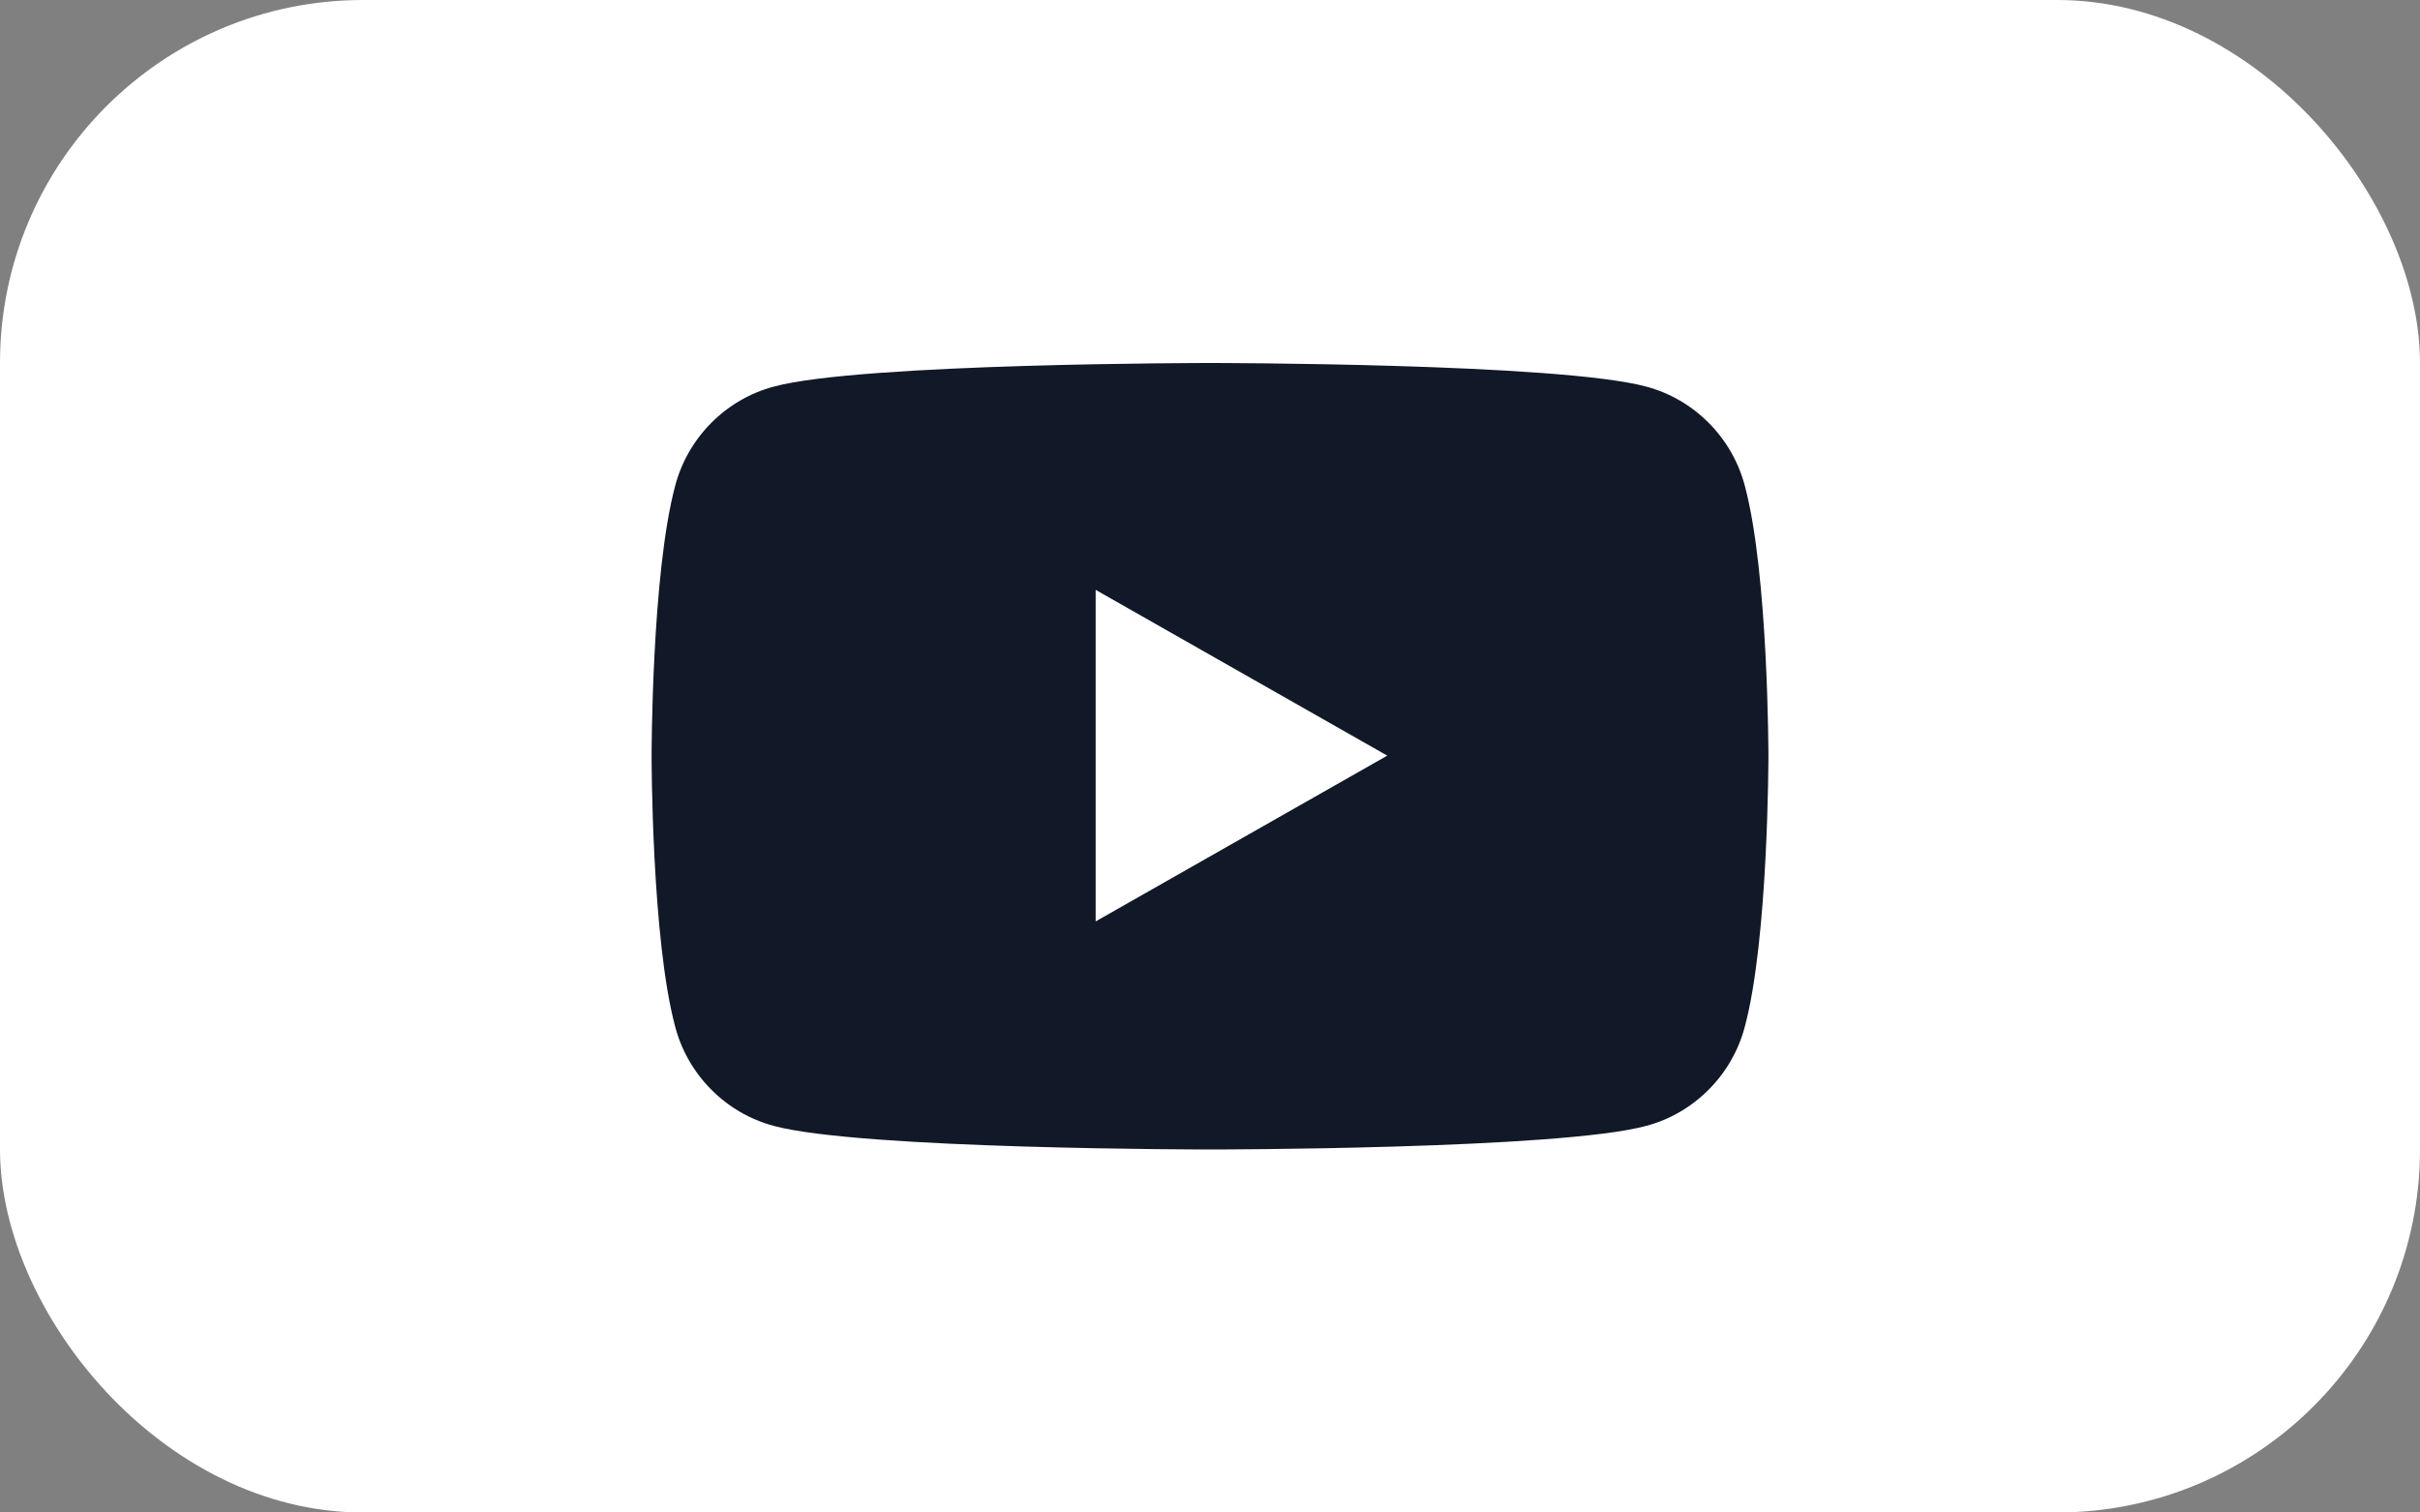 <?xml version="1.0" encoding="UTF-8"?>
<svg id="Layer_1" data-name="Layer 1" xmlns="http://www.w3.org/2000/svg" width="40" height="25" version="1.1" viewBox="0 0 40 25">
  <rect x="0" y="0" width="40" height="25" fill="#808080" stroke="none"/>
  <defs>
    <style>
      .cls-1 {
        fill: #fff;
      }

      .cls-1, .cls-2 {
        stroke-width: 0px;
      }

      .cls-2 {
        fill: #111827;
      }
    </style>
  </defs>
  <rect class="cls-1" width="40" height="25" rx="6" ry="6"/>
  <path class="cls-2" d="M28.84,8.03c-.21-.8-.84-1.43-1.63-1.64-1.44-.39-7.21-.39-7.21-.39,0,0-5.77,0-7.21.39-.79.21-1.42.84-1.63,1.64-.39,1.45-.39,4.47-.39,4.47,0,0,0,3.02.39,4.47.21.8.84,1.43,1.63,1.64,1.44.39,7.21.39,7.21.39,0,0,5.77,0,7.21-.39.79-.21,1.42-.84,1.63-1.64.39-1.45.39-4.47.39-4.47,0,0,0-3.02-.39-4.47ZM18.11,15.24v-5.49l4.82,2.74-4.82,2.74Z"/>
 </svg>